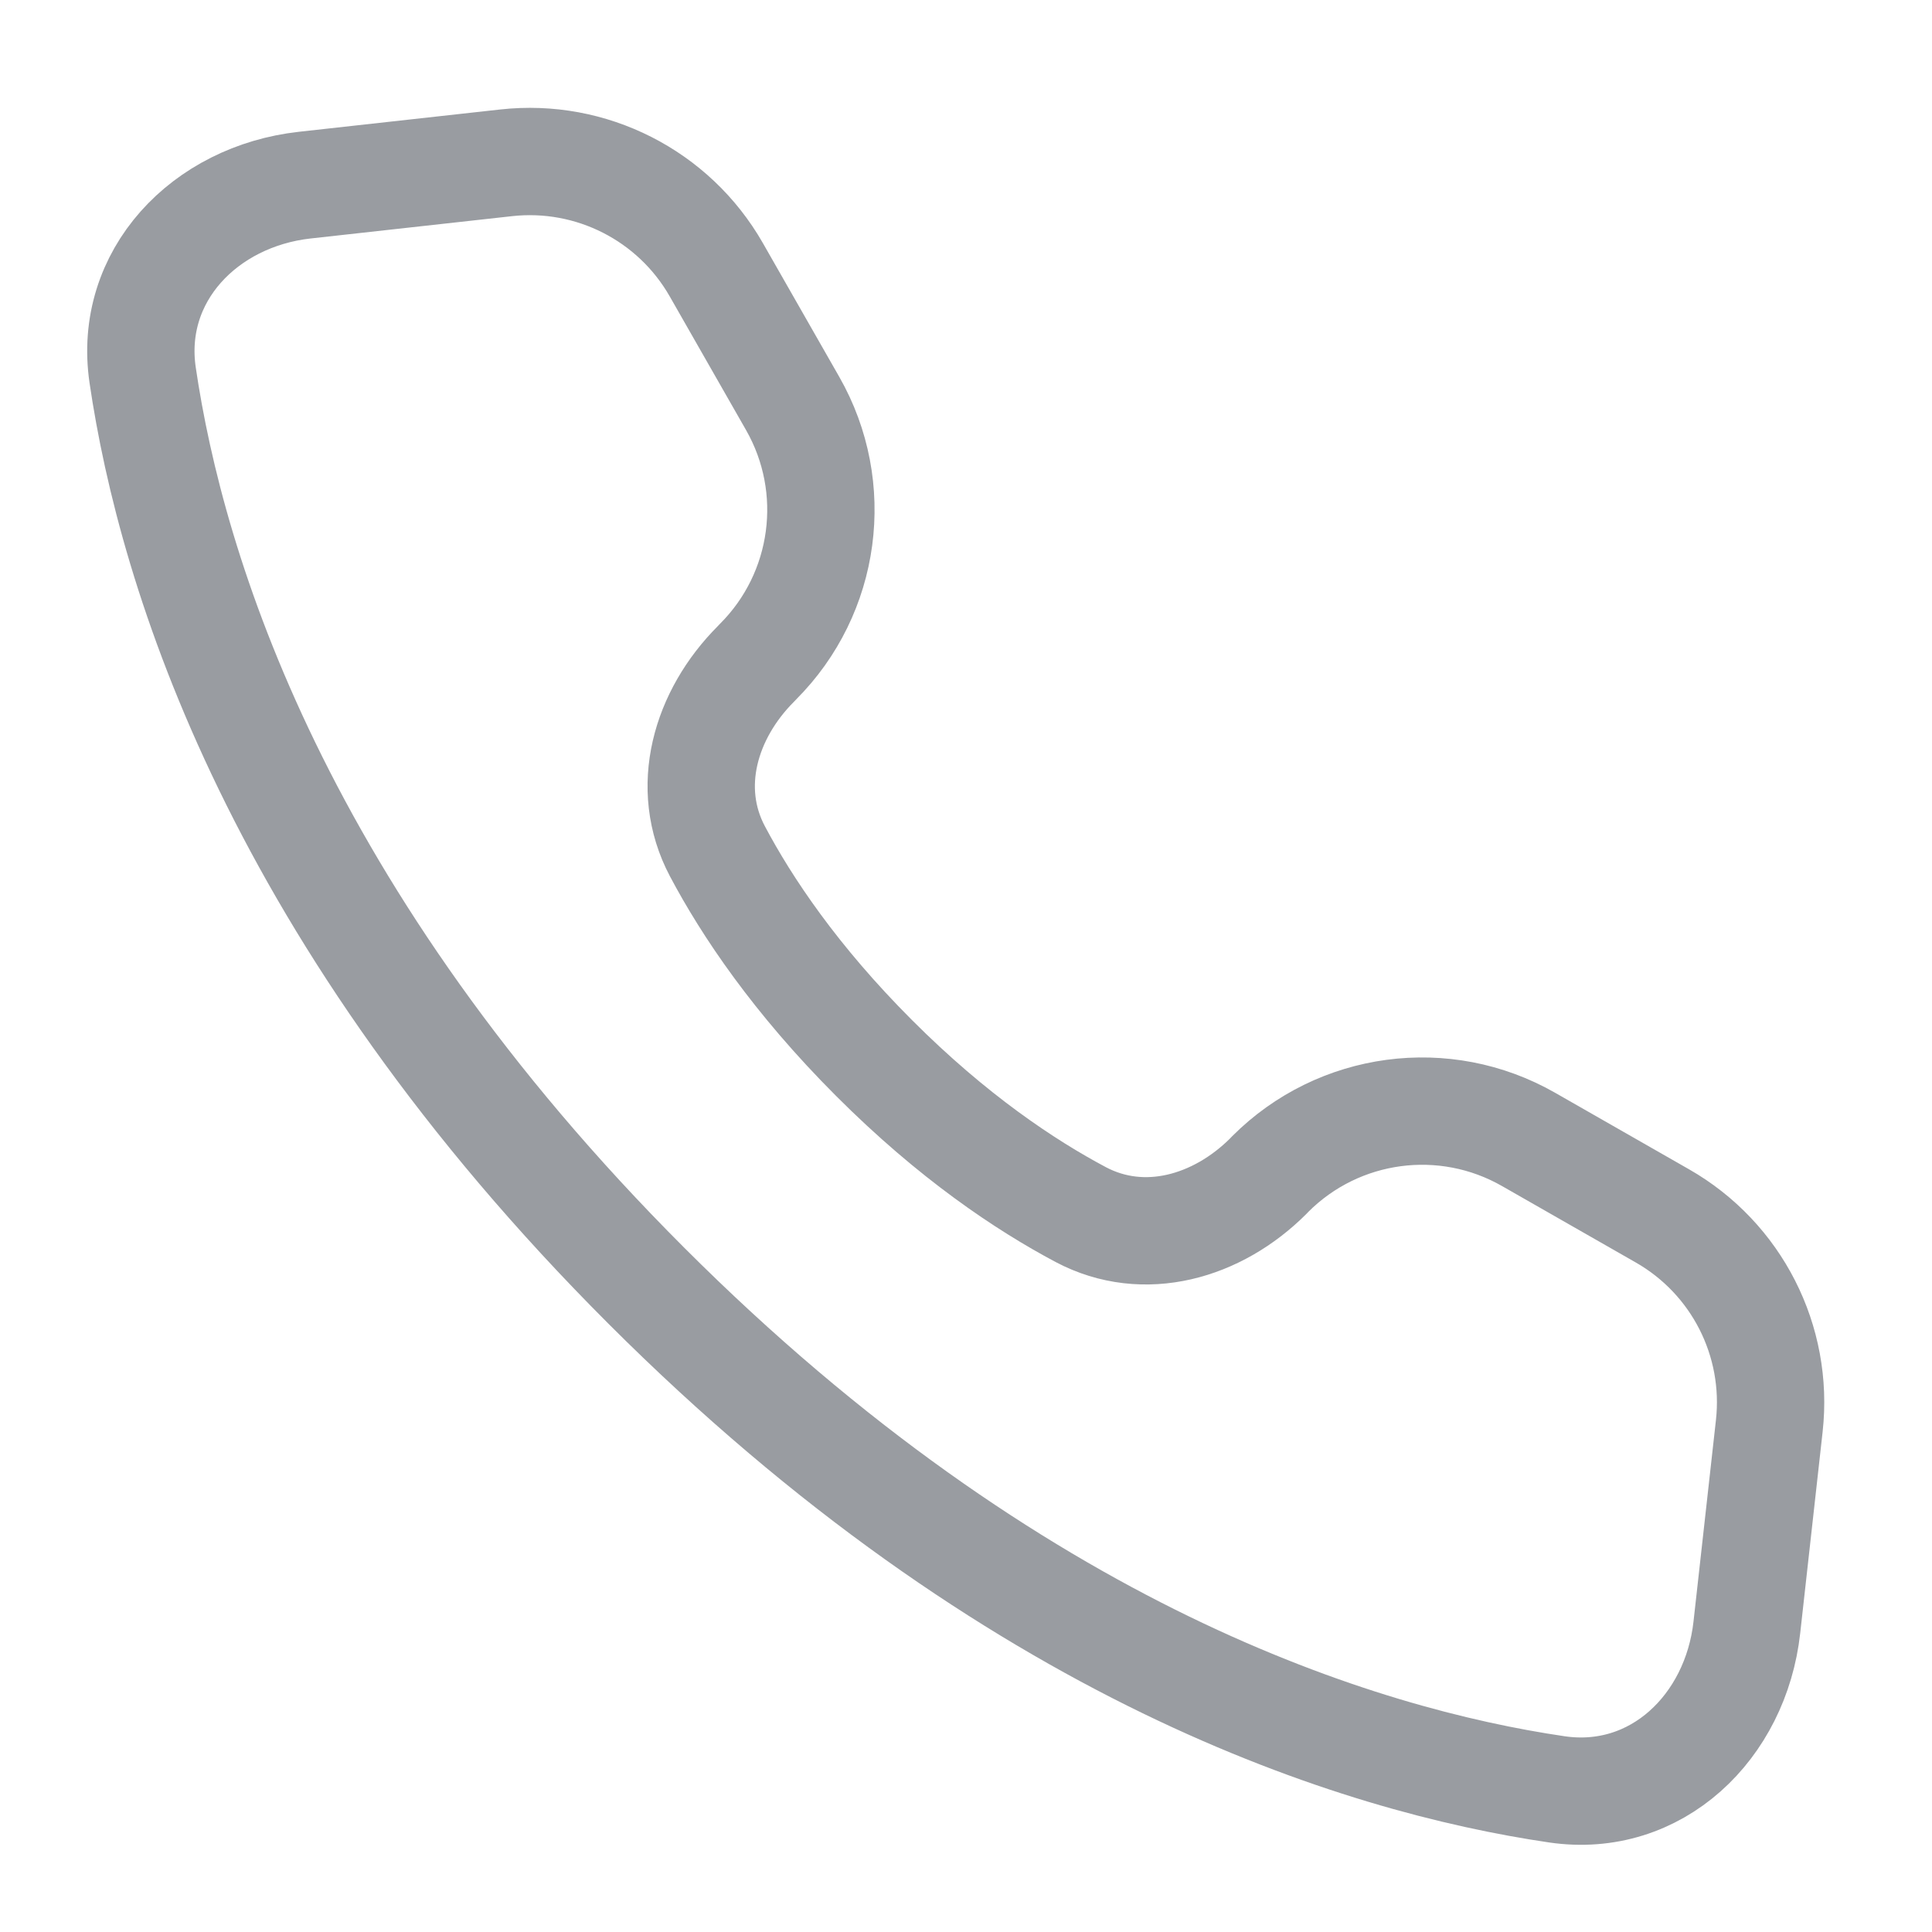 <svg width="18" height="18" viewBox="0 0 18 18" fill="none" xmlns="http://www.w3.org/2000/svg">
<path d="M4.715 1.517L2.838 1.725C1.909 1.829 1.193 2.569 1.329 3.495C1.599 5.332 2.587 8.544 6.021 11.978C9.455 15.412 12.668 16.401 14.505 16.671C15.431 16.807 16.172 16.091 16.275 15.162L16.484 13.285C16.572 12.492 16.18 11.723 15.488 11.328L14.242 10.616C13.459 10.168 12.473 10.3 11.835 10.938L11.817 10.957C11.344 11.43 10.66 11.629 10.069 11.316C9.553 11.042 8.876 10.591 8.143 9.857C7.41 9.124 6.958 8.448 6.684 7.931C6.371 7.34 6.571 6.657 7.044 6.184L7.062 6.165C7.7 5.527 7.832 4.542 7.385 3.759L6.673 2.512C6.277 1.82 5.508 1.429 4.715 1.517Z" stroke="#999CA1" stroke-linecap="round" stroke-linejoin="round"/>
</svg>
